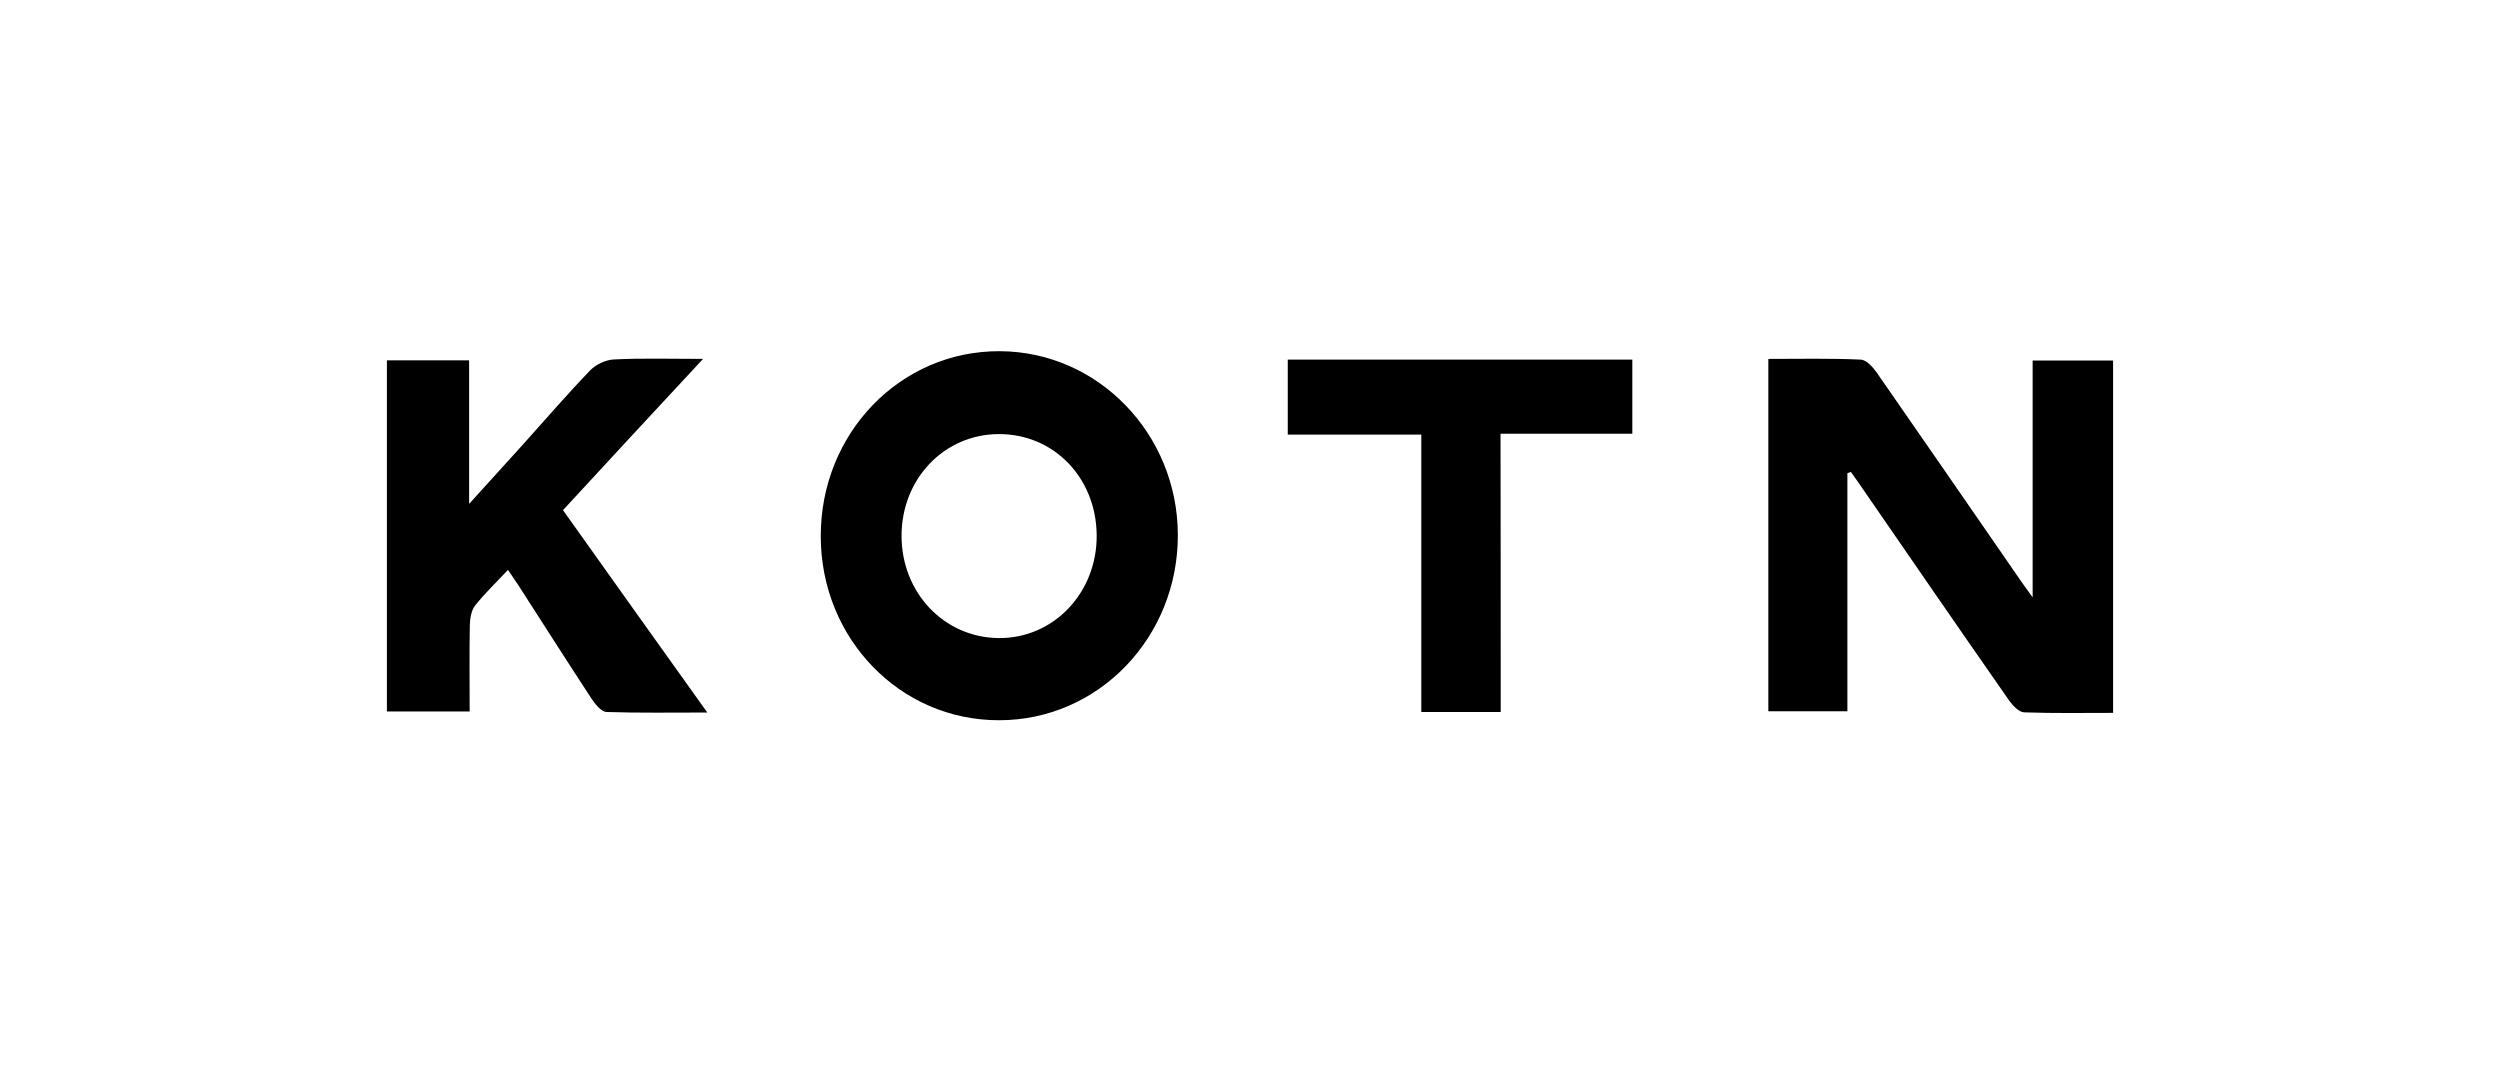<svg width="210" height="90" viewBox="0 0 210 90" fill="none" xmlns="http://www.w3.org/2000/svg">
<path d="M155.181 39.748V59.746H148.541V30.148C151.15 30.148 153.729 30.088 156.307 30.209C156.781 30.224 157.345 30.857 157.686 31.354C161.731 37.171 165.748 43.003 169.779 48.836C170.016 49.182 170.268 49.514 170.742 50.177V30.284H177.5V59.882C174.981 59.882 172.506 59.927 170.031 59.837C169.586 59.822 169.067 59.264 168.756 58.827C164.518 52.754 160.323 46.65 156.115 40.547C155.907 40.245 155.685 39.944 155.477 39.643C155.374 39.673 155.285 39.703 155.181 39.748ZM68.943 45.053C68.928 36.387 75.626 29.455 84 29.5C92.225 29.545 98.894 36.417 98.939 44.887C98.983 53.522 92.284 60.5 83.926 60.5C75.612 60.515 68.957 53.658 68.943 45.053ZM83.896 36.463C79.317 36.478 75.73 40.215 75.73 45.008C75.73 49.785 79.302 53.553 83.881 53.598C88.505 53.643 92.166 49.785 92.121 44.947C92.077 40.125 88.52 36.448 83.896 36.463ZM47.291 42.853C51.322 48.519 55.264 54.05 59.413 59.852C56.39 59.852 53.663 59.897 50.951 59.807C50.521 59.792 50.017 59.174 49.721 58.737C47.661 55.602 45.645 52.422 43.615 49.273C43.334 48.836 43.037 48.413 42.667 47.871C41.688 48.926 40.71 49.845 39.895 50.885C39.584 51.292 39.48 51.955 39.465 52.513C39.421 54.879 39.451 57.26 39.451 59.761H32.5V30.269H39.406V42.325C41.081 40.471 42.459 38.964 43.837 37.442C45.734 35.333 47.587 33.177 49.558 31.128C50.047 30.615 50.877 30.224 51.574 30.194C53.93 30.073 56.301 30.148 59.058 30.148C54.967 34.534 51.173 38.648 47.291 42.853ZM126.059 59.807H119.39V36.508H108.172V30.209H137.115V36.433H126.045C126.059 44.299 126.059 51.985 126.059 59.807Z" fill="black"/>
</svg>
